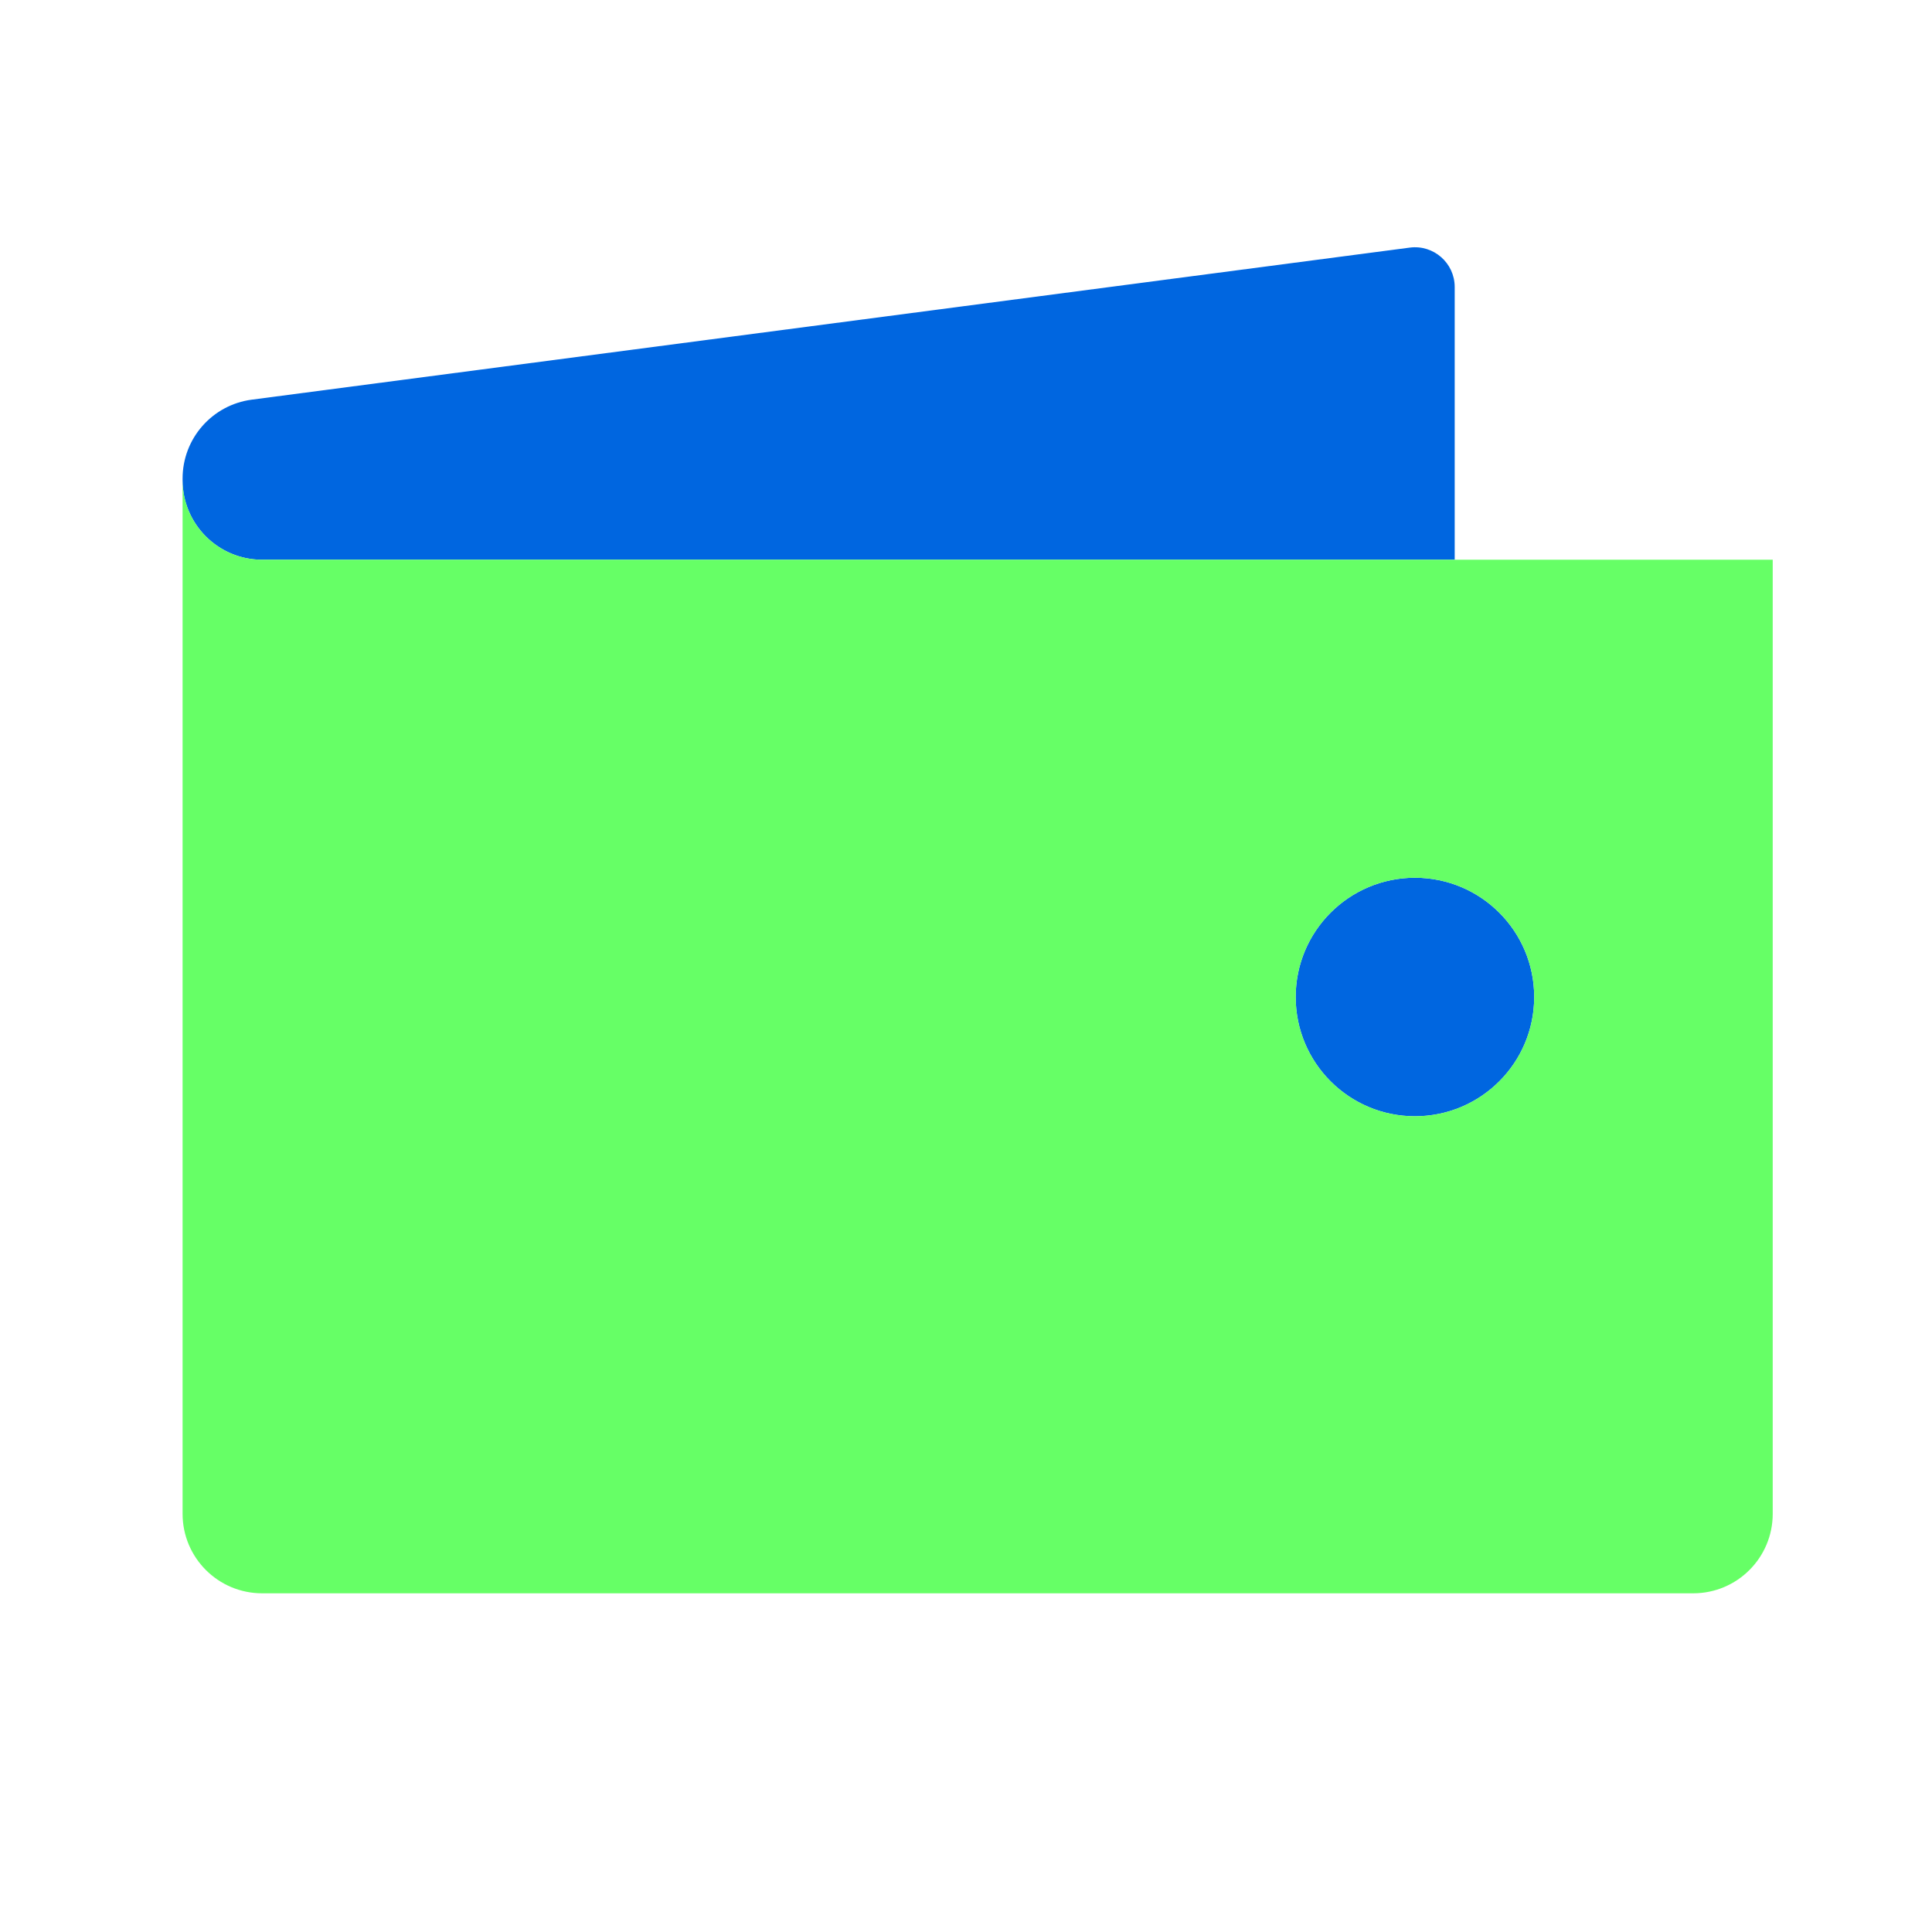 <svg width="81" height="81" viewBox="0 0 81 81" fill="none" xmlns="http://www.w3.org/2000/svg">
<path d="M7.655 20.133C7.655 21.974 9.148 23.467 10.989 23.467H60.989V12.033C60.989 11.027 60.103 10.25 59.105 10.381L10.555 16.756C8.896 16.974 7.655 18.388 7.655 20.061V20.133Z" fill="#0066E0"/>
<path d="M59.322 46.8C62.084 46.8 64.322 44.561 64.322 41.8C64.322 39.038 62.084 36.8 59.322 36.8C56.561 36.8 54.322 39.038 54.322 41.8C54.322 44.561 56.561 46.8 59.322 46.8Z" fill="#0066E0"/>
<path fill-rule="evenodd" clip-rule="evenodd" d="M7.723 20.805C7.679 20.588 7.655 20.363 7.655 20.133V63.467C7.655 65.308 9.148 66.8 10.989 66.8H70.989C72.83 66.8 74.322 65.308 74.322 63.467V23.467L10.989 23.467C9.378 23.467 8.034 22.324 7.723 20.805ZM64.322 41.8C64.322 44.561 62.084 46.8 59.322 46.8C56.561 46.8 54.322 44.561 54.322 41.8C54.322 39.038 56.561 36.8 59.322 36.8C62.084 36.8 64.322 39.038 64.322 41.8Z" fill="#66FF66"/>
</svg>
